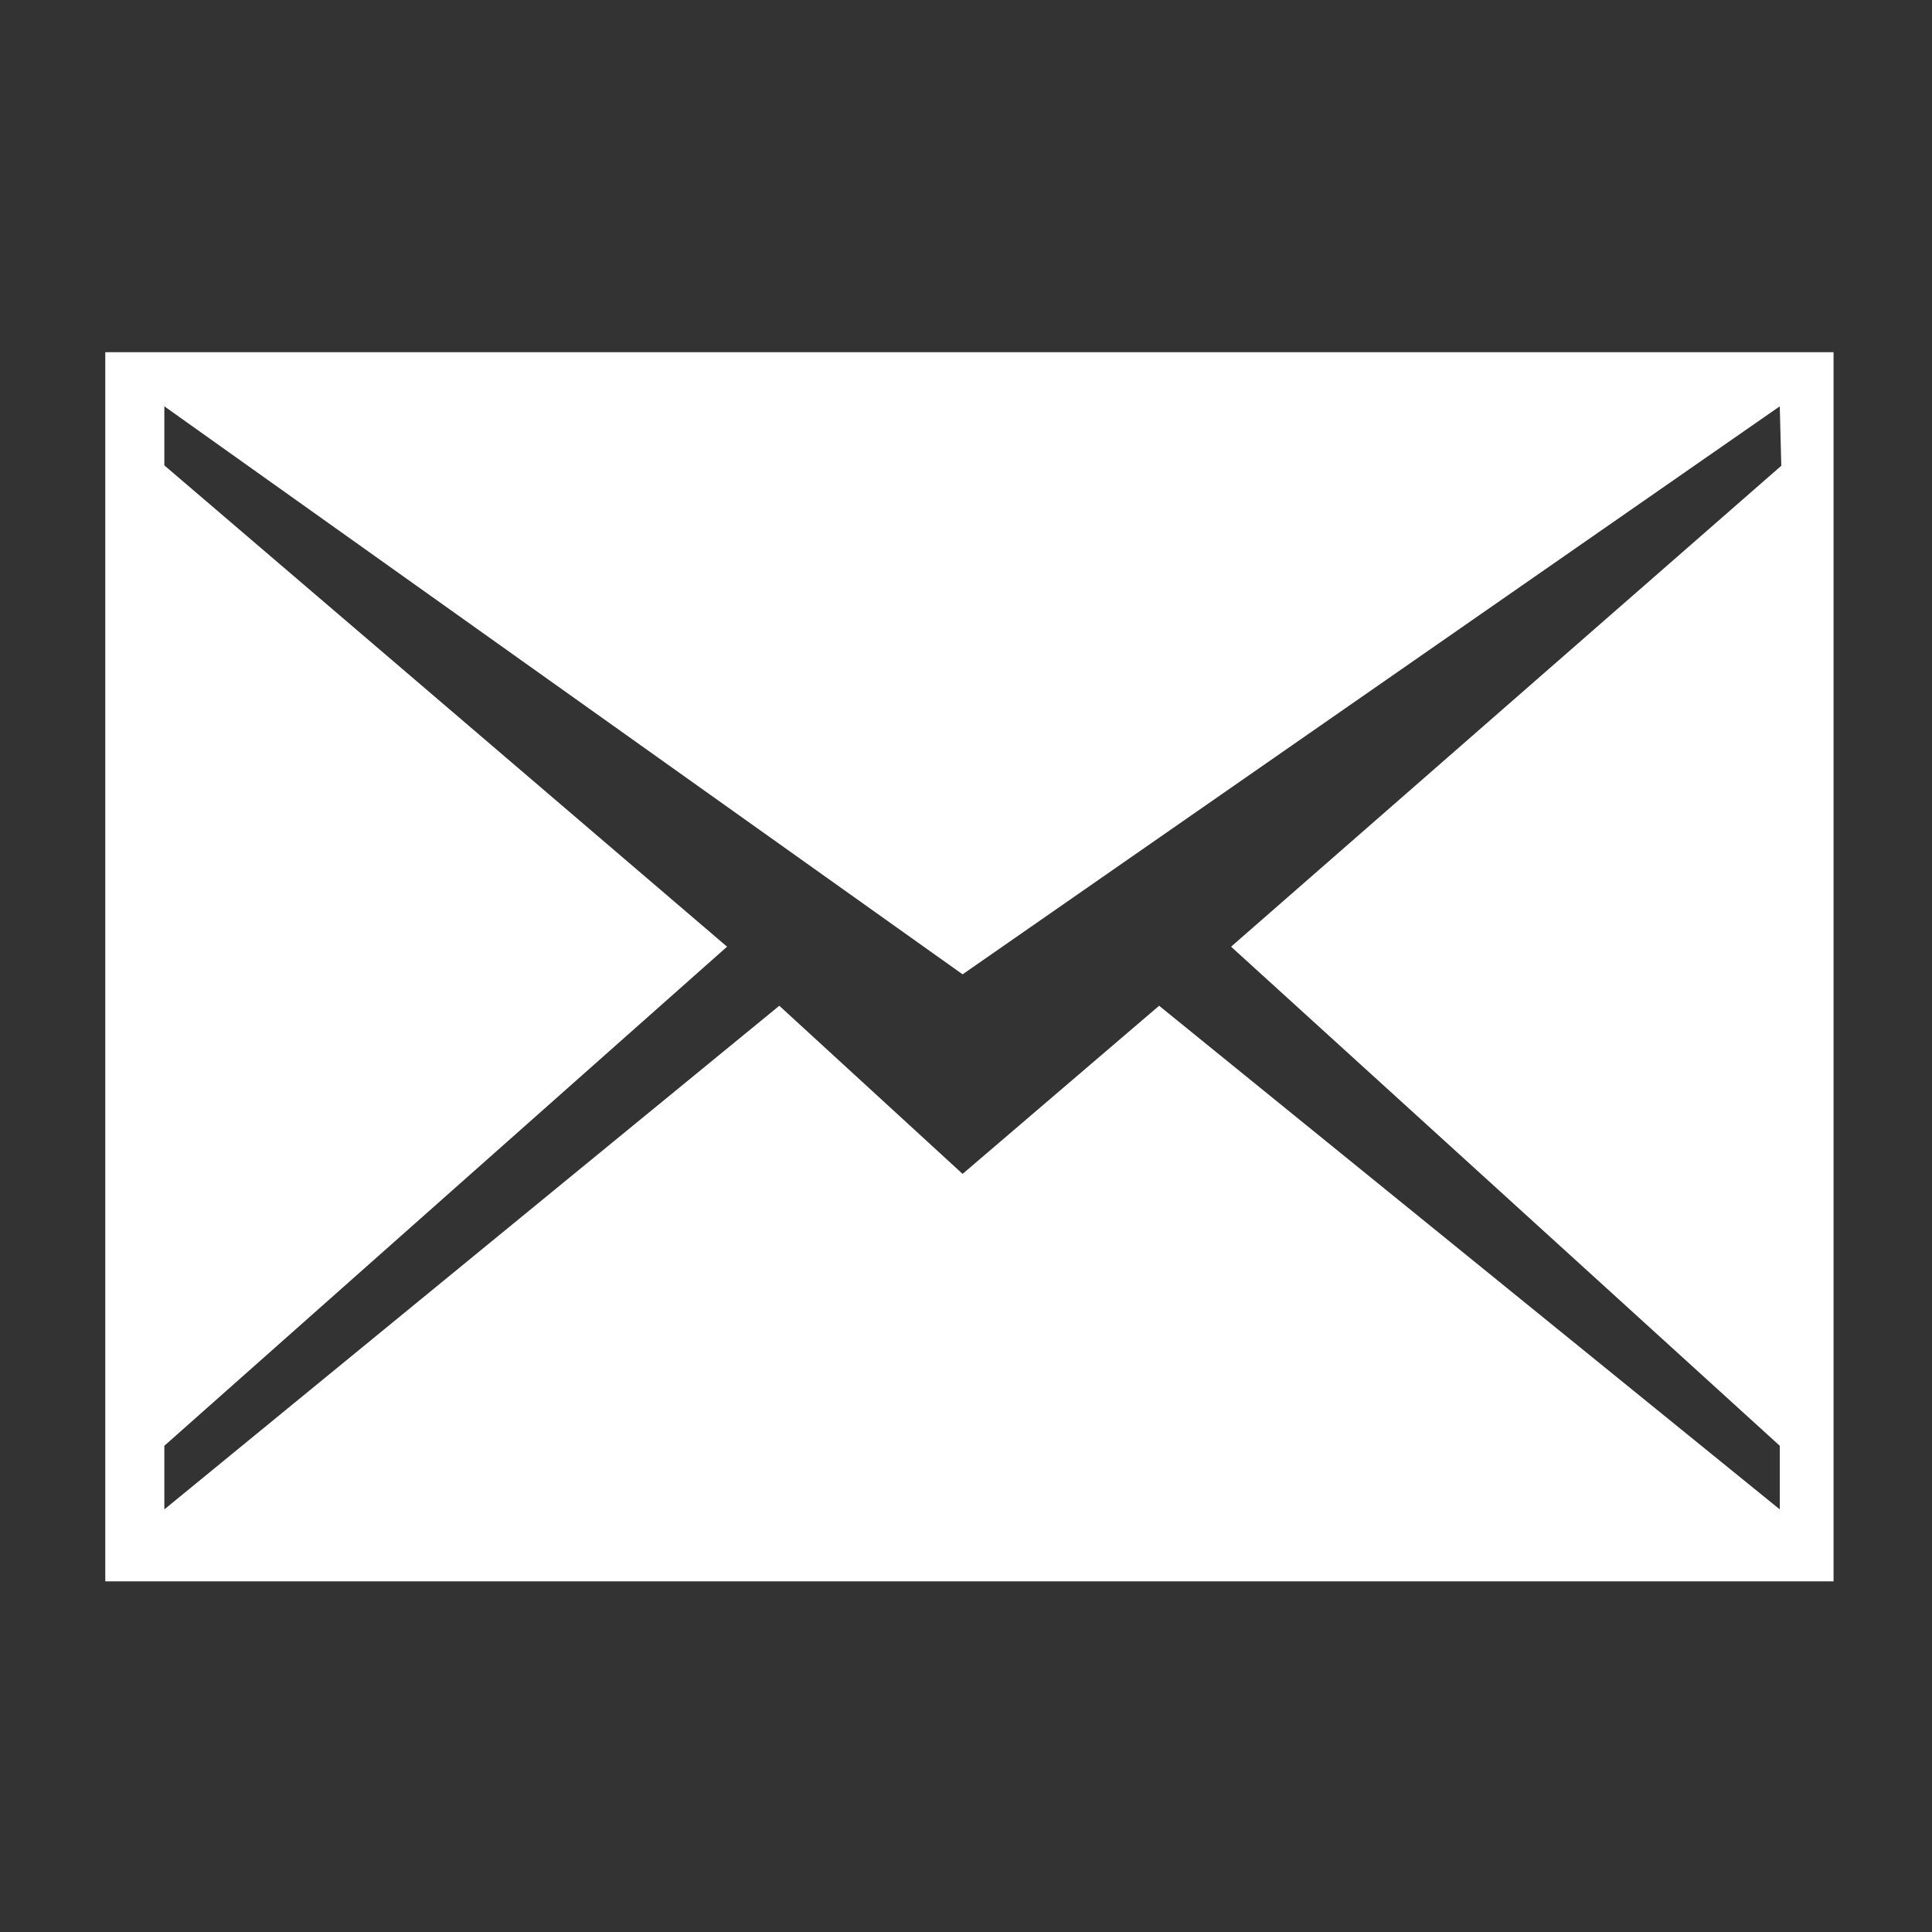 <svg id="c862ed20-7362-42ec-9161-d479da69c844" data-name="contact" xmlns="http://www.w3.org/2000/svg" viewBox="0 0 51.02 51.02"><rect x="0" y="0" width="51.02" height="51.02" fill="#333333" stroke="none"/><title>contact</title><path d="M2.78,9.3V41.76H48.42V9.3Zm44.26,3L32.51,25,47,38.18v1.68L30.61,26.56,25.42,31l-4.84-4.44L4.34,39.86V38.18L19.2,25,4.34,12.29V10.73l21.08,15L47,10.73Z" style="fill:#fff"/></svg>